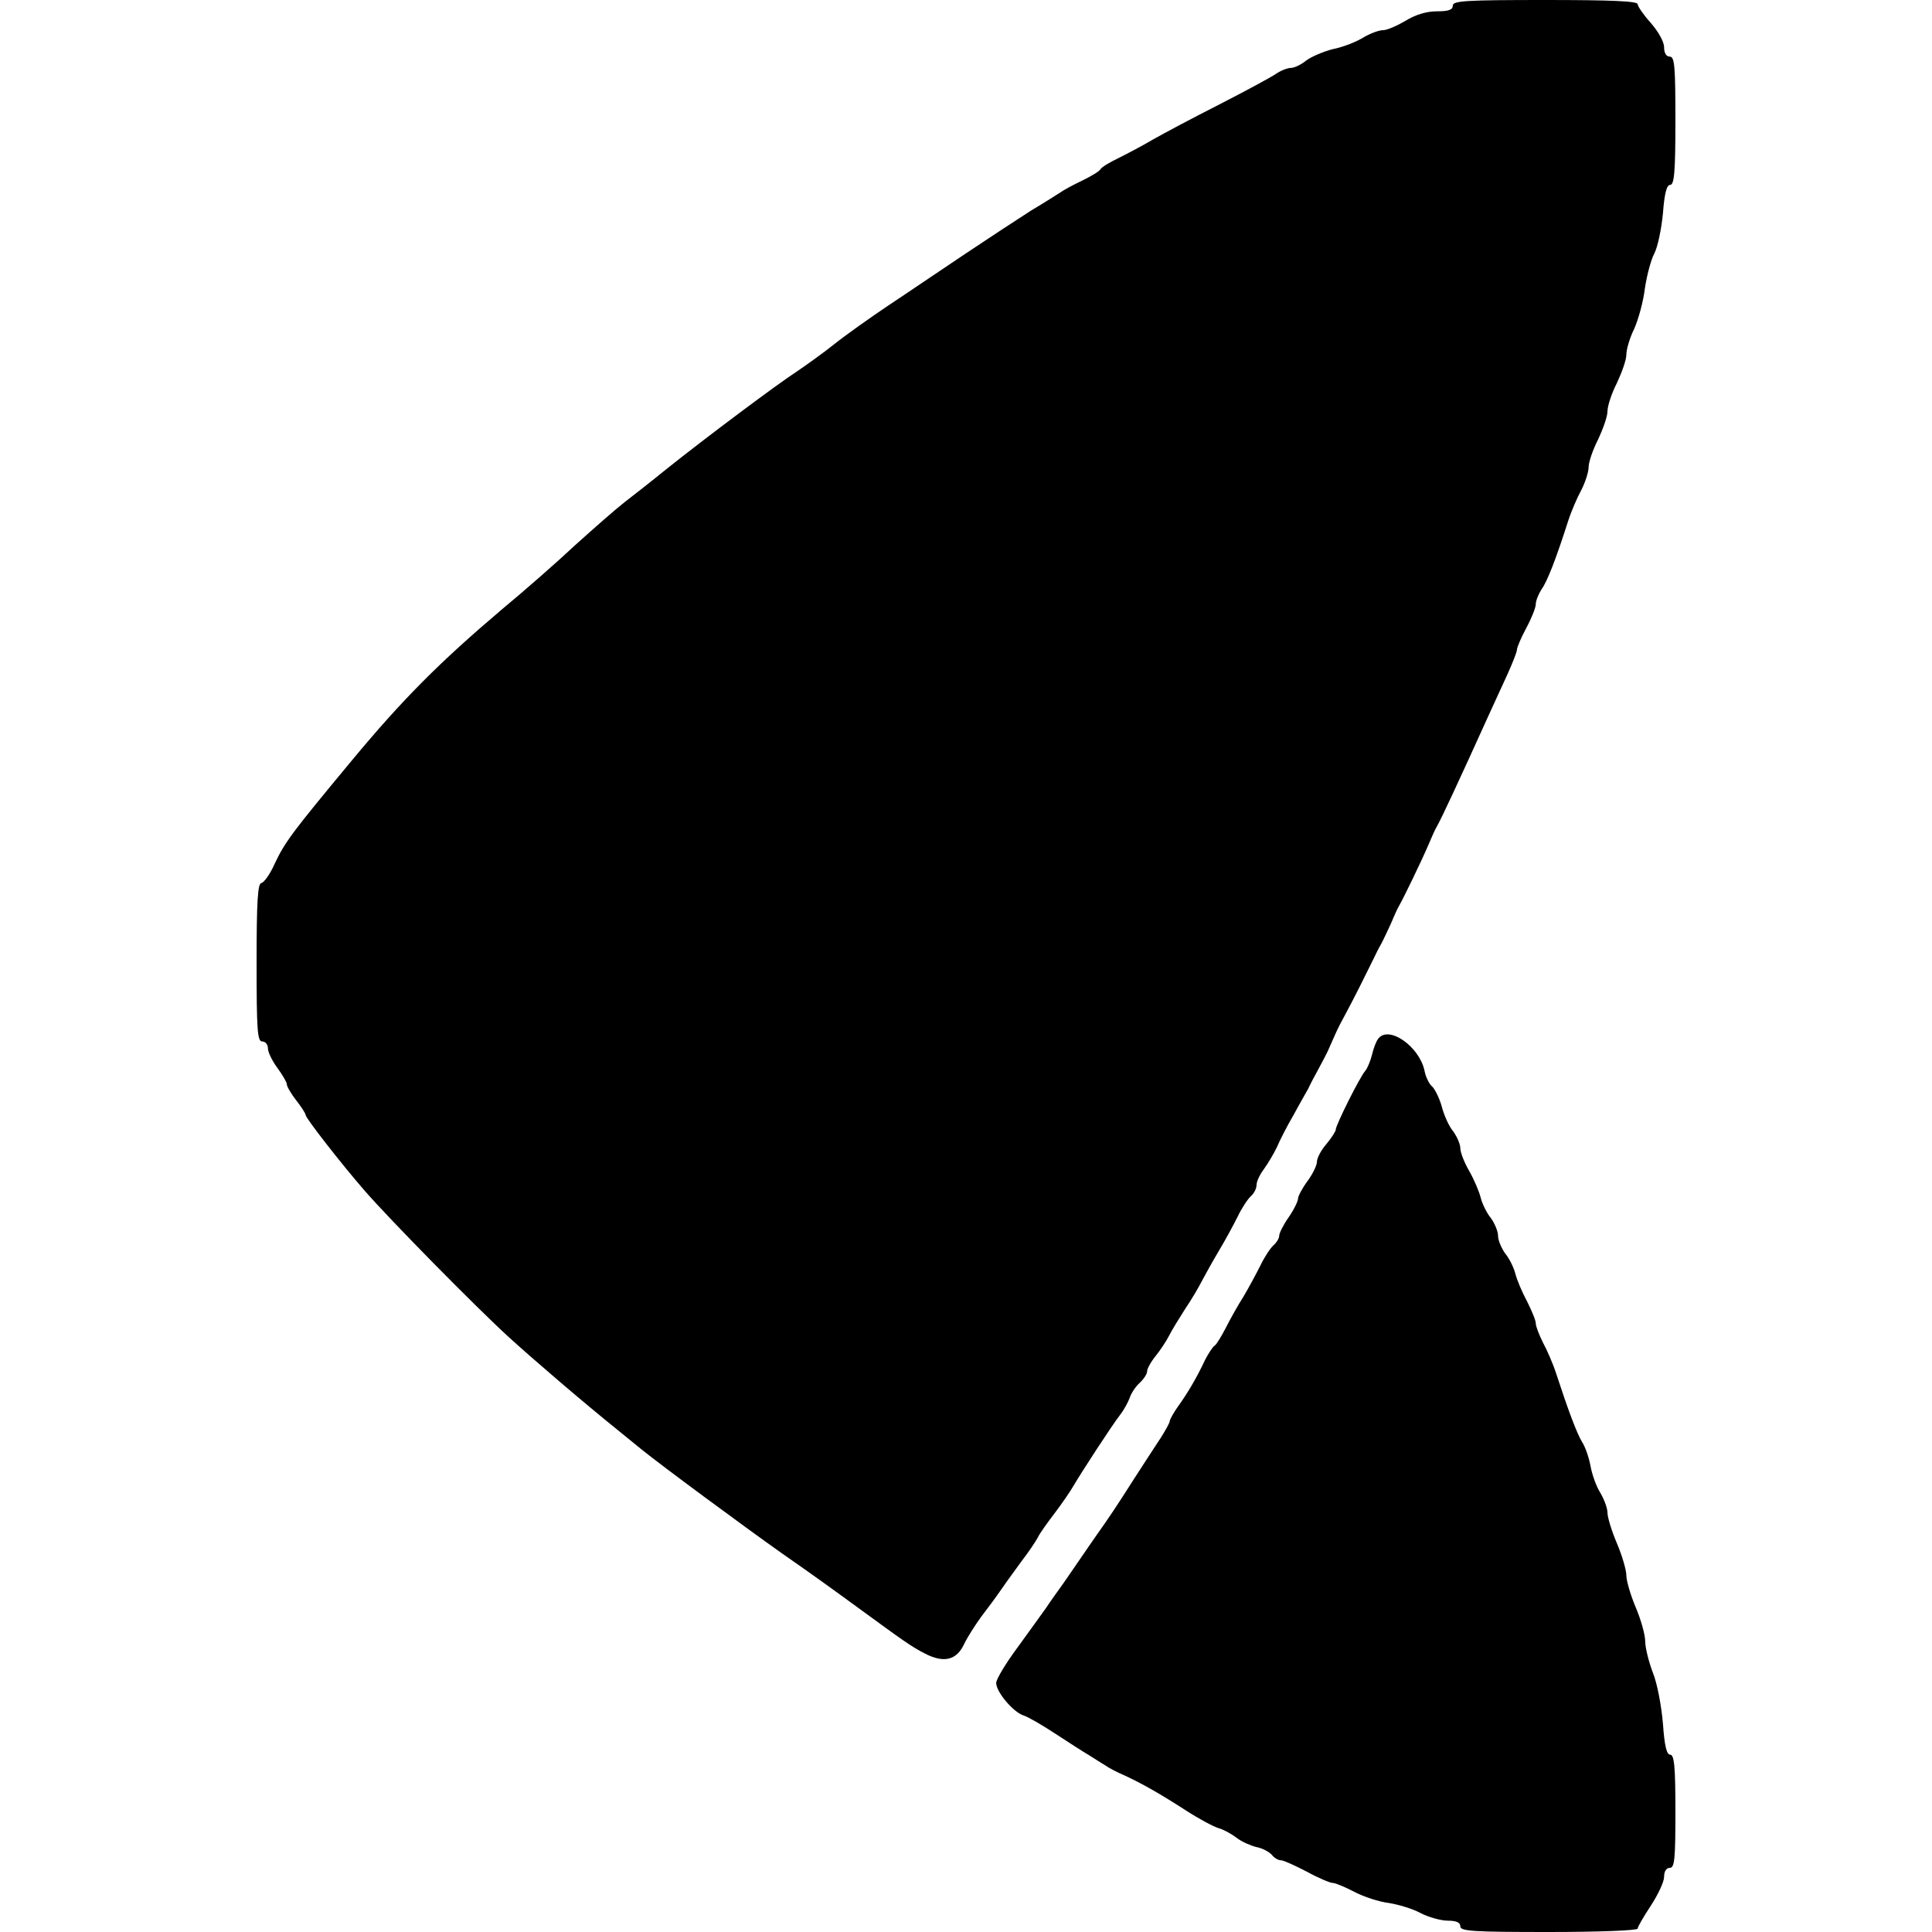 <?xml version="1.0" standalone="no"?>
<!DOCTYPE svg PUBLIC "-//W3C//DTD SVG 20010904//EN"
 "http://www.w3.org/TR/2001/REC-SVG-20010904/DTD/svg10.dtd">
<svg version="1.0" xmlns="http://www.w3.org/2000/svg"
 width="512pt" height="512pt" viewBox="0 0 512 512"
 preserveAspectRatio="xMidYMid meet">
<g transform="translate(0,512) scale(0.1,-0.1)"
fill="#000000" stroke="none">
<path d="M3850 5105 c0 -11 -11 -15 -42 -15 -28 0 -57 -9 -83 -25 -22 -13 -49
-25 -60 -25 -11 0 -35 -9 -53 -20 -18 -11 -53 -25 -79 -30 -25 -6 -57 -20 -71
-30 -13 -11 -32 -20 -41 -20 -9 0 -27 -7 -40 -16 -13 -9 -80 -45 -150 -81 -69
-35 -148 -77 -176 -93 -27 -16 -69 -38 -91 -49 -23 -11 -45 -24 -48 -30 -4 -6
-26 -19 -49 -30 -23 -11 -49 -25 -57 -31 -8 -5 -42 -27 -76 -47 -33 -21 -112
-73 -175 -115 -63 -42 -154 -104 -204 -137 -49 -33 -114 -79 -144 -103 -30
-24 -75 -56 -100 -73 -51 -33 -237 -172 -346 -259 -38 -31 -88 -70 -110 -87
-22 -17 -80 -68 -130 -113 -49 -46 -137 -123 -195 -171 -165 -140 -263 -238
-399 -402 -156 -188 -176 -214 -204 -274 -12 -27 -28 -48 -34 -49 -10 0 -13
-49 -13 -210 0 -180 2 -210 15 -210 8 0 15 -8 15 -18 0 -10 11 -33 25 -52 14
-19 25 -38 25 -43 0 -6 11 -25 25 -43 14 -18 25 -35 25 -39 0 -8 95 -130 156
-200 64 -74 296 -310 384 -390 58 -53 194 -170 291 -248 19 -15 45 -37 59 -48
53 -43 267 -201 370 -274 78 -54 158 -112 203 -145 122 -89 141 -103 178 -122
50 -26 84 -18 104 25 8 17 29 50 45 72 17 22 42 56 55 75 13 19 38 53 54 75
17 22 35 49 41 60 5 11 26 40 45 65 19 25 41 57 49 71 21 36 101 159 124 189
11 14 22 35 26 46 4 12 15 29 26 39 11 10 20 24 20 31 0 7 10 25 23 41 12 15
28 39 35 53 7 14 26 45 42 70 17 25 37 59 45 75 9 17 29 53 45 80 17 28 39 69
50 91 11 23 27 47 35 54 8 7 15 20 15 30 0 9 9 28 19 41 10 14 26 40 35 59 8
19 28 58 44 85 15 28 33 59 39 70 5 11 17 34 26 50 9 17 21 39 26 50 5 11 14
31 20 45 6 14 19 39 28 55 21 39 53 103 75 148 4 9 12 25 18 35 5 9 16 33 25
52 8 19 18 42 23 50 12 21 59 118 77 160 8 19 18 42 23 50 12 21 60 124 136
292 13 29 36 78 50 109 14 31 26 61 26 67 0 6 11 32 25 58 14 26 25 54 25 63
0 9 7 26 15 39 15 20 38 79 71 182 8 25 24 62 35 82 10 20 19 47 19 60 0 13
11 46 25 73 13 28 25 61 25 75 0 14 11 48 25 75 13 28 25 61 25 75 0 14 9 45
21 69 11 25 24 72 28 106 5 34 16 76 25 93 9 17 19 65 23 107 4 53 10 75 19
75 11 0 14 34 14 170 0 144 -2 170 -15 170 -9 0 -15 9 -15 25 0 14 -15 41 -35
64 -19 21 -35 44 -35 50 0 8 -70 11 -245 11 -211 0 -245 -2 -245 -15z"/>
<path d="M3653 2368 c-6 -7 -13 -26 -17 -43 -4 -16 -12 -36 -18 -43 -15 -17
-78 -144 -78 -155 0 -5 -11 -22 -25 -39 -14 -16 -25 -37 -25 -47 0 -9 -11 -32
-25 -51 -14 -19 -25 -40 -25 -46 0 -7 -11 -30 -25 -50 -14 -20 -25 -42 -25
-49 0 -7 -7 -18 -15 -25 -8 -7 -24 -31 -35 -54 -11 -22 -31 -59 -44 -81 -14
-22 -35 -59 -47 -83 -12 -23 -25 -45 -30 -48 -5 -3 -16 -20 -25 -37 -22 -47
-46 -88 -72 -124 -12 -17 -22 -35 -22 -39 0 -4 -11 -24 -23 -43 -13 -20 -44
-67 -69 -106 -51 -80 -67 -104 -106 -159 -15 -22 -34 -49 -42 -61 -8 -12 -27
-39 -42 -61 -15 -21 -36 -50 -45 -64 -10 -14 -43 -60 -75 -104 -32 -43 -58
-86 -58 -96 0 -24 45 -77 72 -86 11 -3 49 -25 84 -48 34 -22 75 -49 91 -58 15
-10 35 -22 43 -27 8 -6 31 -18 50 -26 47 -22 90 -46 163 -93 34 -22 73 -43 87
-47 14 -4 35 -16 48 -26 13 -10 36 -20 52 -24 16 -3 34 -13 41 -21 6 -8 17
-14 24 -14 7 0 37 -14 68 -30 31 -17 62 -30 69 -30 7 0 33 -11 58 -24 25 -13
65 -26 90 -29 25 -4 63 -15 85 -27 21 -11 54 -20 72 -20 23 0 33 -5 33 -15 0
-13 33 -15 235 -15 132 0 235 4 235 9 0 5 16 32 35 61 19 29 35 63 35 76 0 15
6 24 15 24 13 0 15 23 15 150 0 119 -3 150 -14 150 -9 0 -15 23 -19 82 -4 46
-15 107 -27 136 -11 29 -20 66 -20 82 0 17 -11 57 -25 90 -14 33 -25 71 -25
85 0 14 -11 52 -25 85 -14 33 -25 69 -25 81 0 12 -9 36 -19 53 -11 17 -22 49
-26 71 -4 22 -14 51 -22 63 -14 23 -37 84 -69 182 -8 25 -24 62 -35 82 -10 20
-19 43 -19 51 0 8 -11 34 -23 58 -13 24 -27 57 -31 73 -4 16 -16 41 -27 54
-10 14 -19 35 -19 47 0 12 -9 33 -19 47 -11 13 -23 38 -27 54 -4 16 -17 47
-30 70 -13 22 -24 50 -24 61 0 11 -9 31 -19 45 -11 13 -24 42 -30 65 -6 22
-18 46 -25 53 -8 6 -18 26 -21 43 -14 64 -94 120 -122 85z"/>
</g>
</svg>

